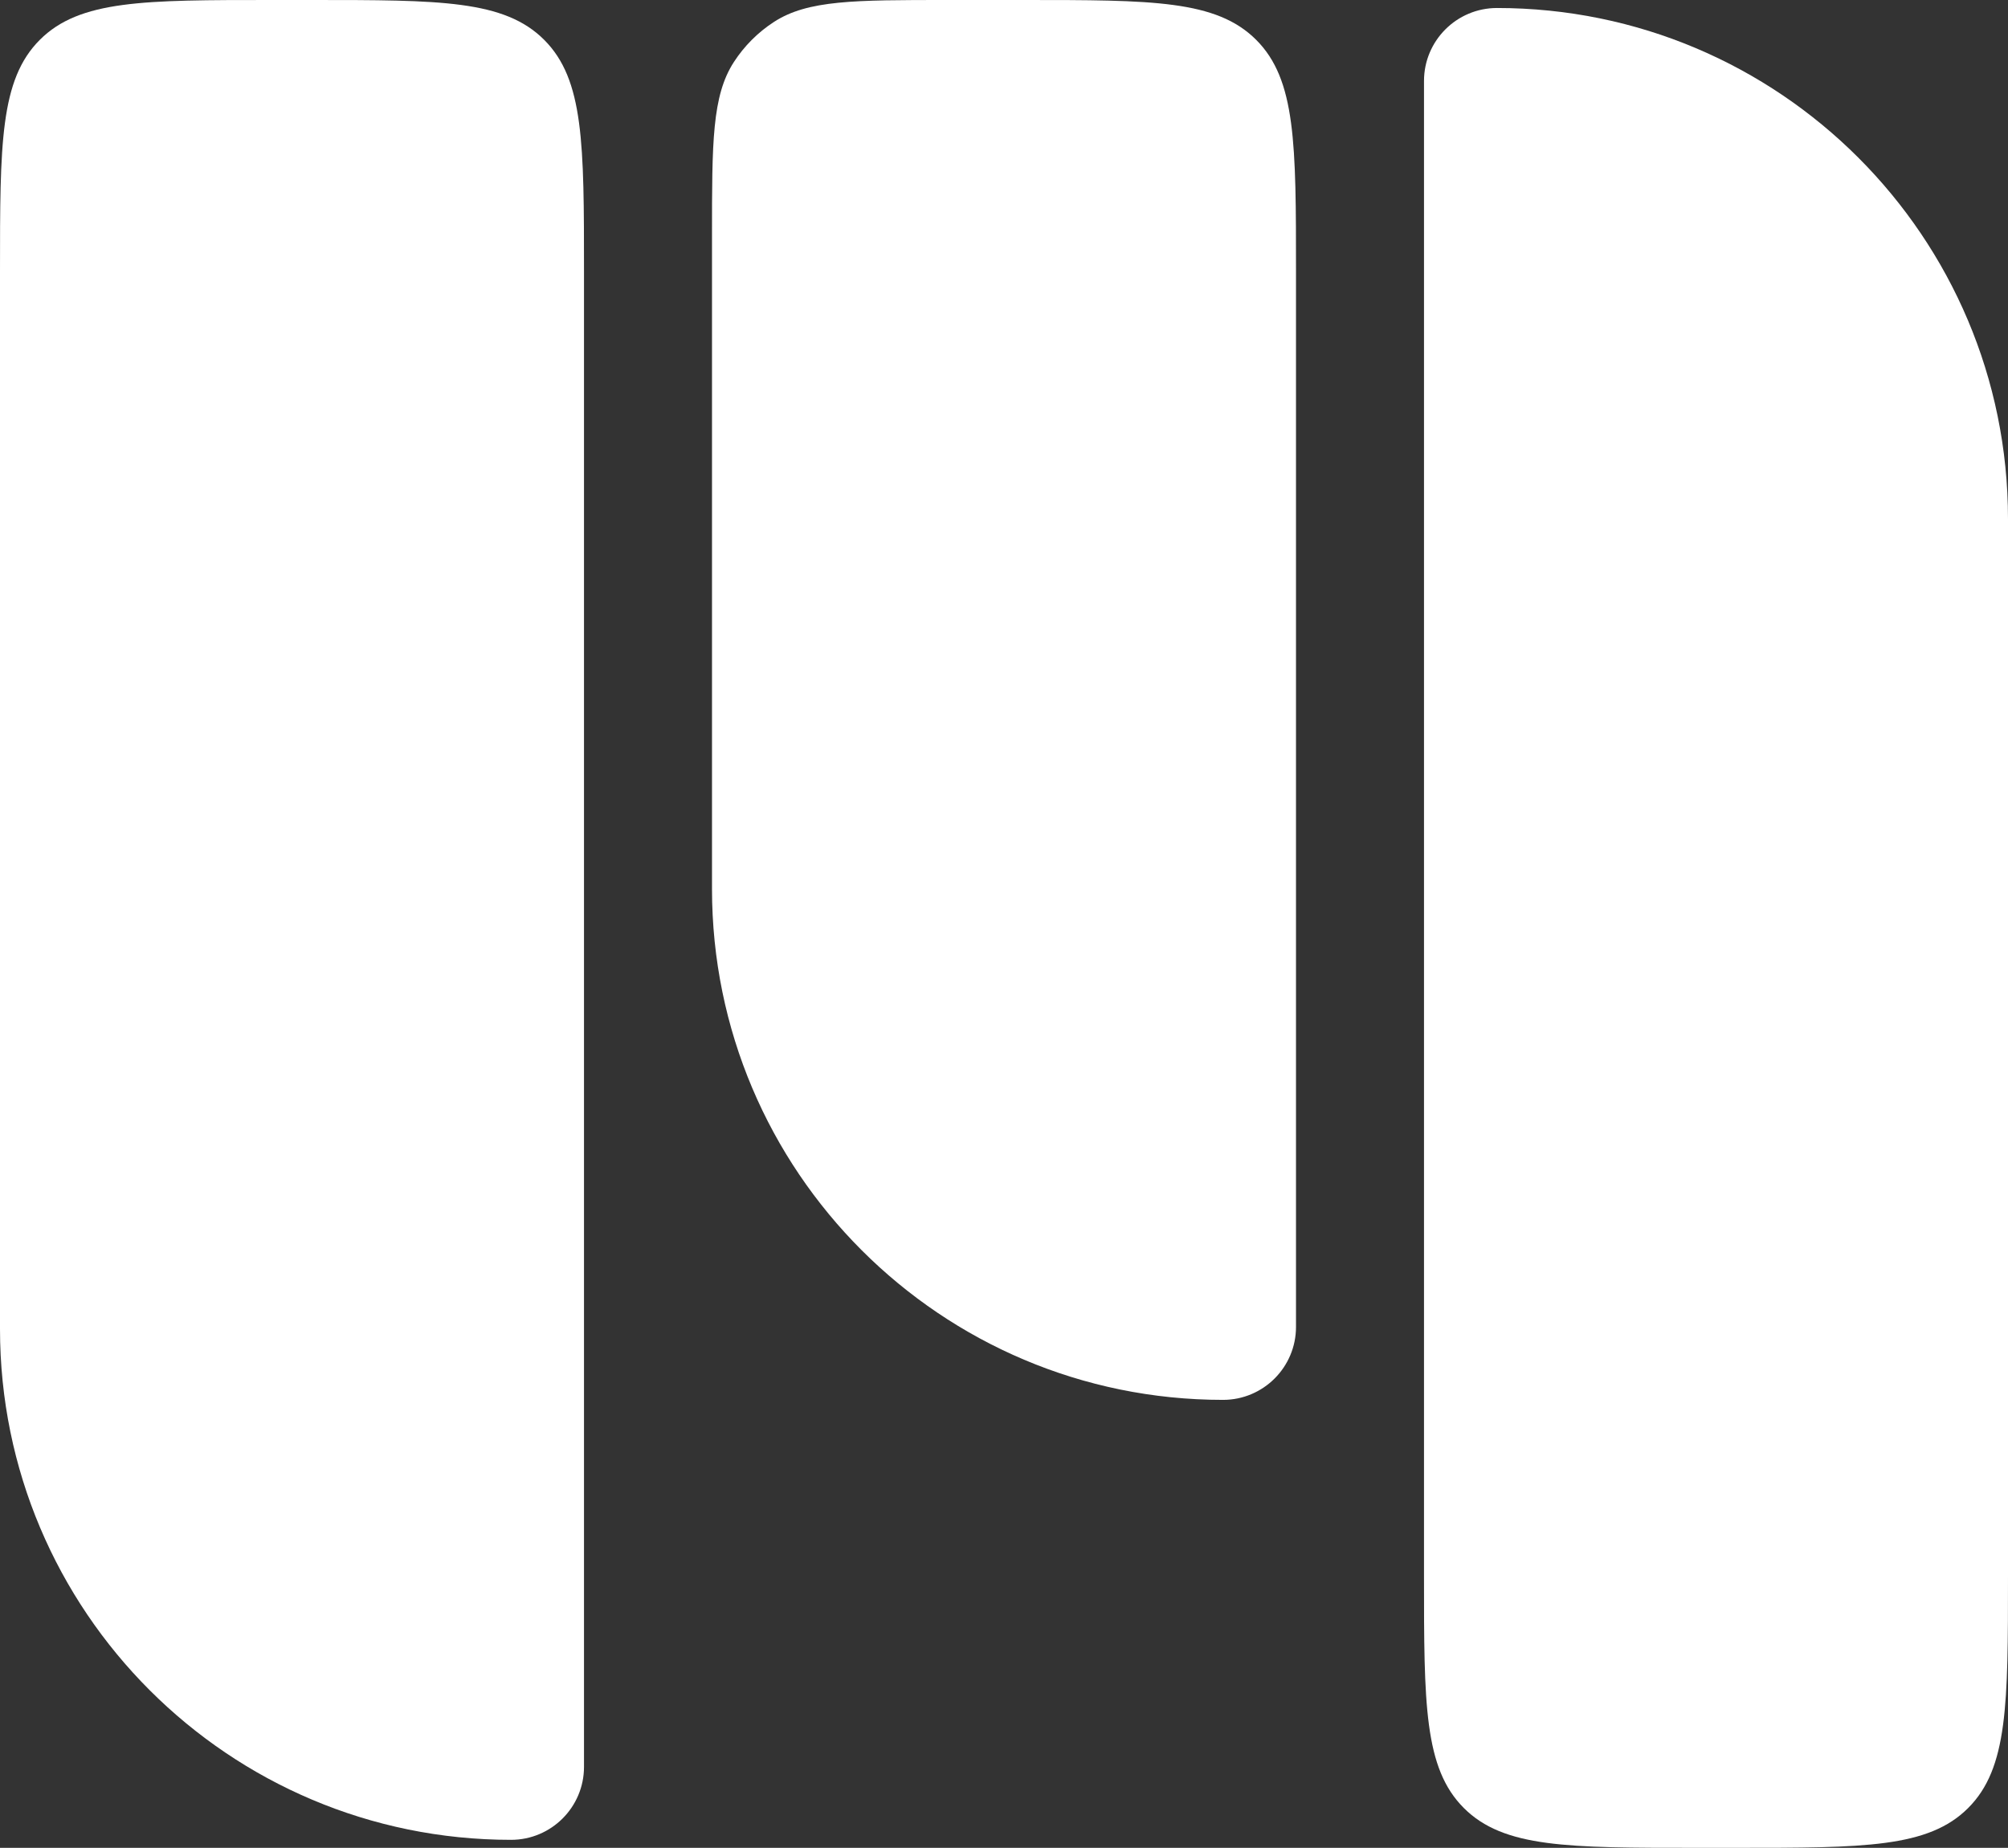 <svg width="251" height="231" viewBox="0 0 251 231" fill="none" xmlns="http://www.w3.org/2000/svg">
<rect x="0" y="0" width="251" height="231" fill="#333333" stroke="none"/>
<path d="M0 34C0 17.972 0 9.958 4.979 4.979C9.958 0 17.972 0 34 0H39C55.028 0 63.042 0 68.021 4.979C73 9.958 73 17.972 73 34V220.875C73 225.915 68.915 230 63.875 230C28.598 230 0 201.402 0 166.125V34Z" fill="white"/>
<path d="M89 29.455C89 17.798 89 11.969 91.738 7.749C93.037 5.745 94.745 4.038 96.749 2.738C100.969 0 106.798 0 118.455 0H128C144.028 0 152.042 0 157.021 4.979C162 9.958 162 17.972 162 34V165.875C162 170.915 157.915 175 152.875 175C117.598 175 89 146.402 89 111.125V29.455Z" fill="white"/>
<path d="M178 10.125C178 5.085 182.085 1 187.125 1C222.402 1 251 29.598 251 64.875V197C251 213.028 251 221.042 246.021 226.021C241.042 231 233.028 231 217 231H212C195.972 231 187.958 231 182.979 226.021C178 221.042 178 213.028 178 197V10.125Z" fill="white"/>
</svg>
